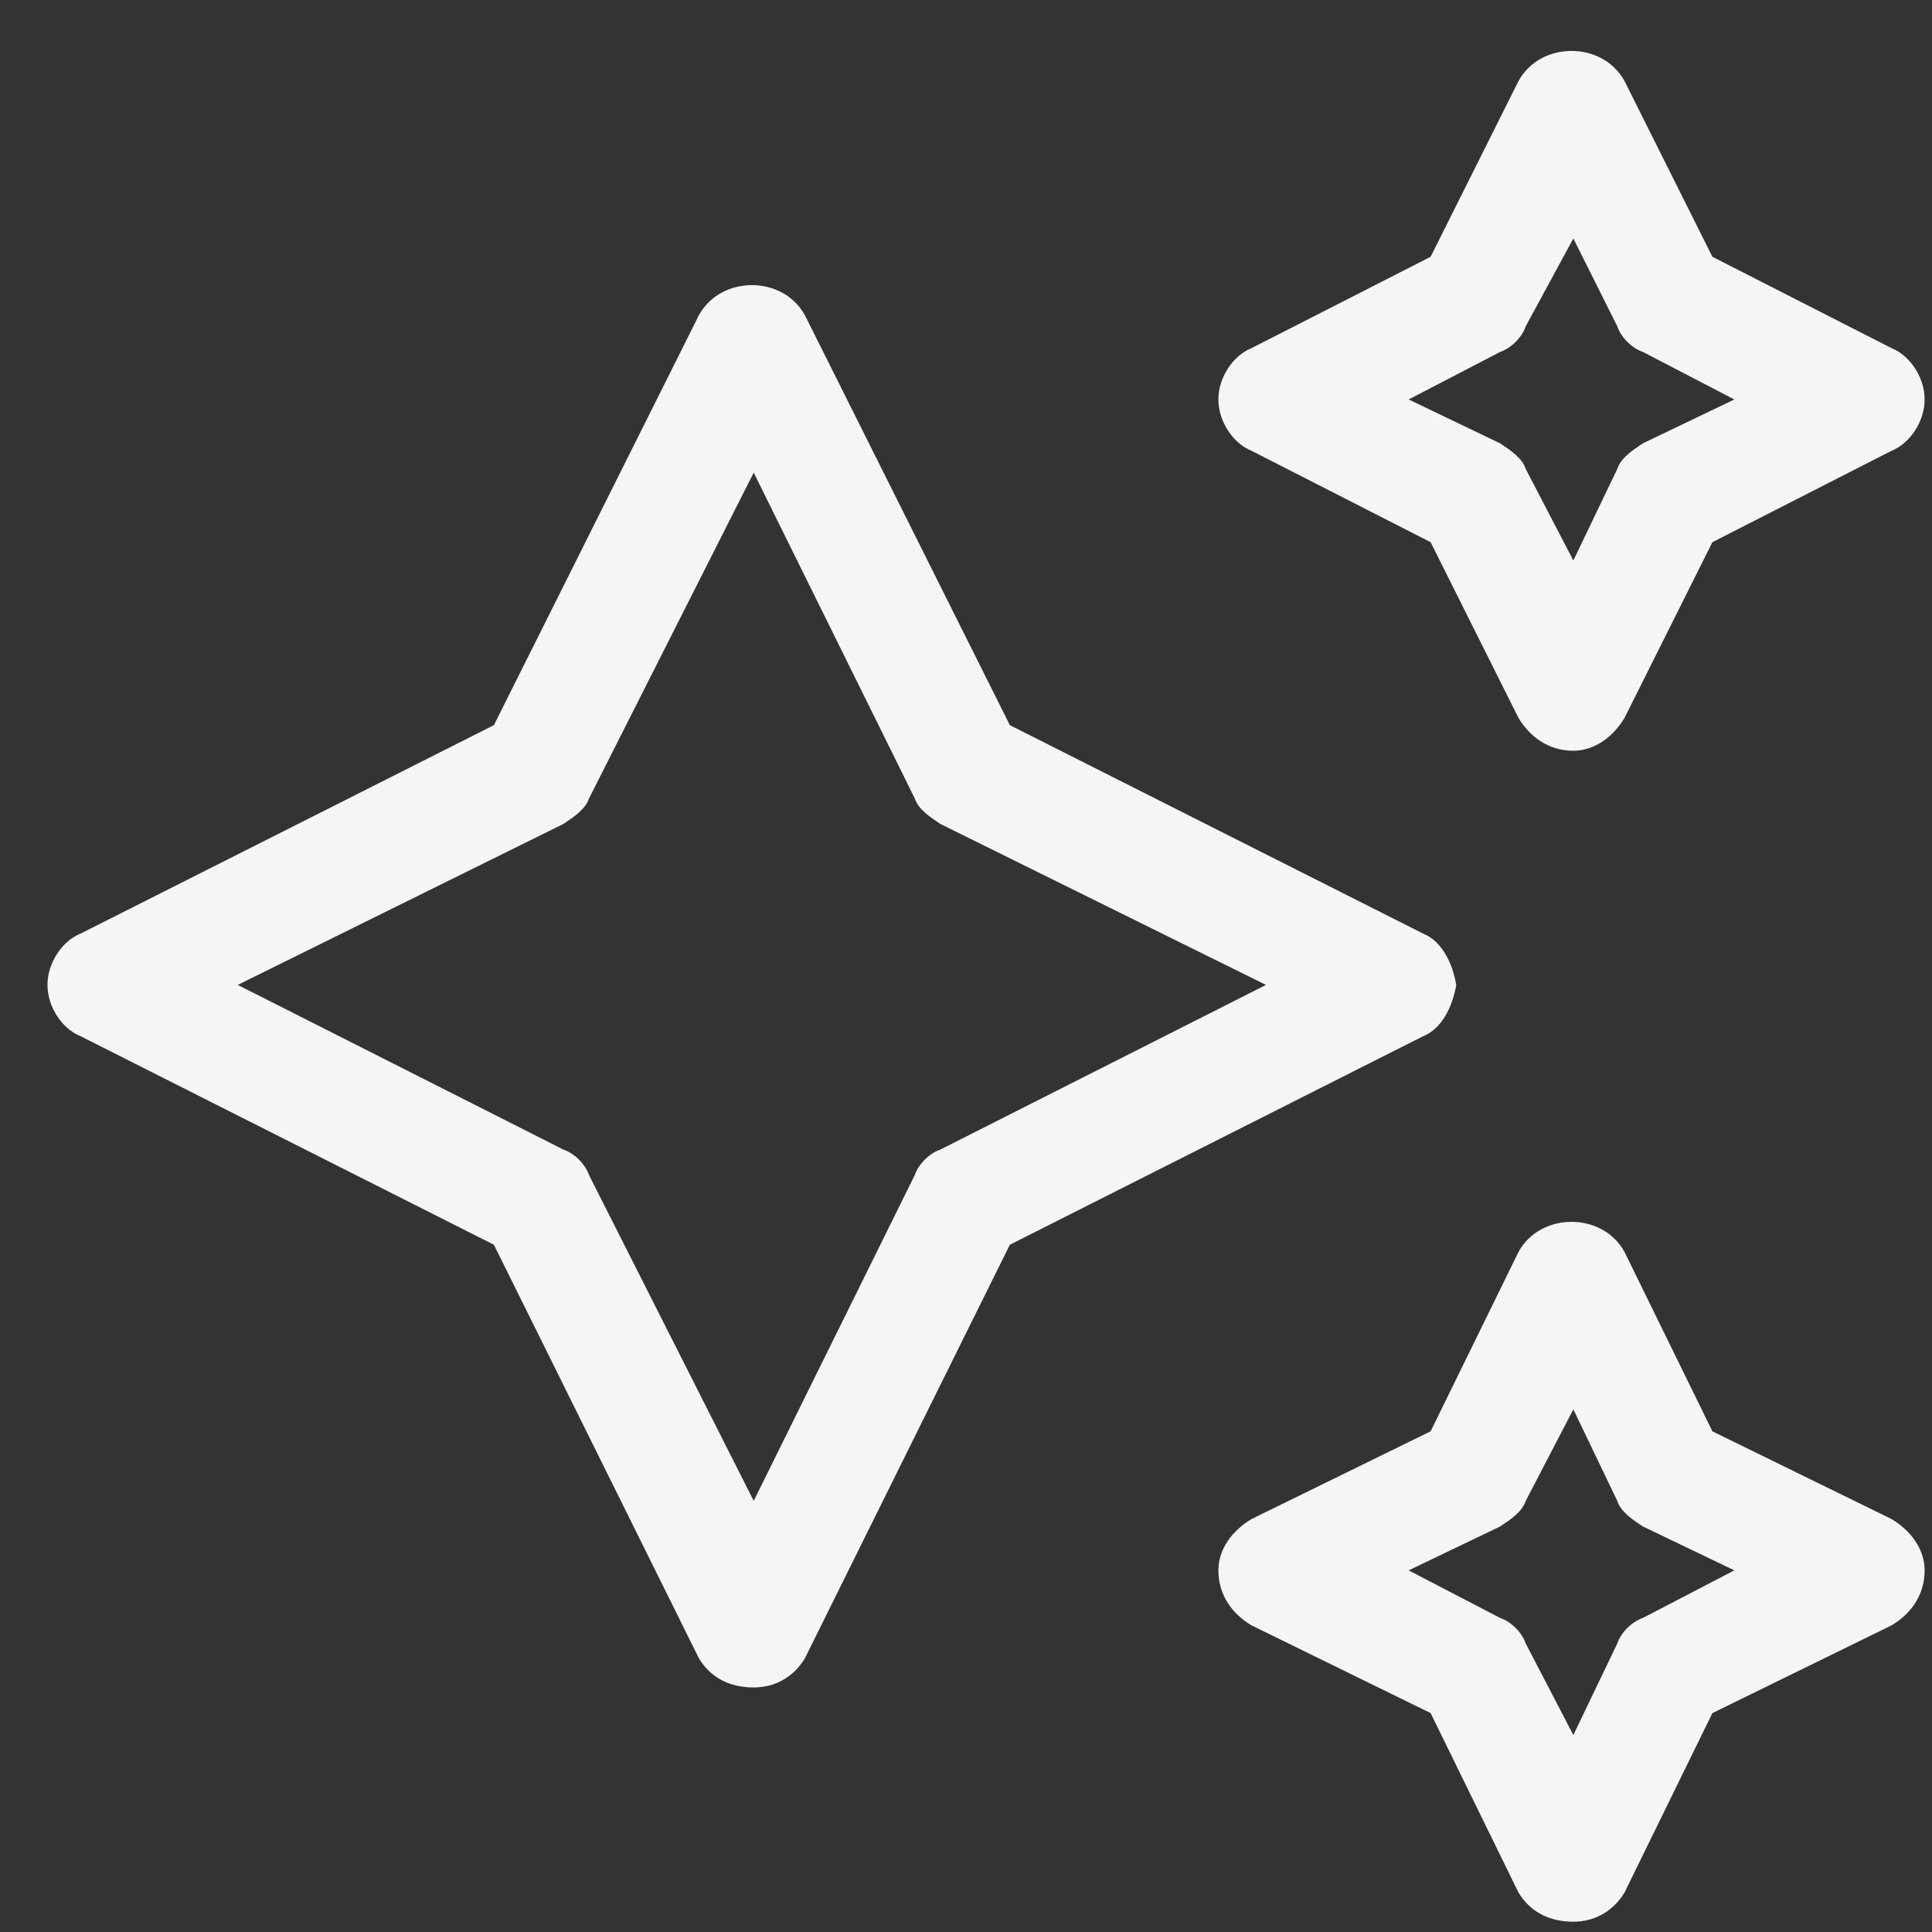 <svg width="33" height="33" viewBox="0 0 33 33" fill="none" xmlns="http://www.w3.org/2000/svg">
<rect x="0" y="0" width="33" height="33" fill="#333333" stroke="none"/>
<path d="M21.374 7.698C21.061 7.573 20.811 7.198 20.811 6.823C20.811 6.448 21.061 6.073 21.374 5.948L24.436 4.386L25.936 1.386C26.311 0.698 27.374 0.698 27.749 1.386L29.249 4.386L32.312 5.948C32.624 6.073 32.874 6.448 32.874 6.823C32.874 7.198 32.624 7.573 32.312 7.698L29.249 9.261L27.749 12.261C27.561 12.573 27.249 12.823 26.874 12.823C26.436 12.823 26.124 12.573 25.936 12.261L24.436 9.261L21.374 7.698ZM25.624 6.011L24.061 6.823L25.624 7.573C25.811 7.698 25.999 7.823 26.061 8.011L26.874 9.573L27.624 8.011C27.686 7.823 27.874 7.698 28.061 7.573L29.624 6.823L28.061 6.011C27.874 5.948 27.686 5.761 27.624 5.573L26.874 4.073L26.061 5.573C25.999 5.761 25.811 5.948 25.624 6.011ZM32.312 25.948C32.624 26.136 32.874 26.448 32.874 26.823C32.874 27.261 32.624 27.573 32.312 27.761L29.249 29.261L27.749 32.324C27.561 32.636 27.249 32.824 26.874 32.824C26.436 32.824 26.124 32.636 25.936 32.324L24.436 29.261L21.374 27.761C21.061 27.573 20.811 27.261 20.811 26.823C20.811 26.448 21.061 26.136 21.374 25.948L24.436 24.448L25.936 21.386C26.311 20.698 27.374 20.698 27.749 21.386L29.249 24.448L32.312 25.948ZM28.061 27.636L29.624 26.823L28.061 26.073C27.874 25.948 27.686 25.823 27.624 25.636L26.874 24.073L26.061 25.636C25.999 25.823 25.811 25.948 25.624 26.073L24.061 26.823L25.624 27.636C25.811 27.698 25.999 27.886 26.061 28.073L26.874 29.636L27.624 28.073C27.686 27.886 27.874 27.698 28.061 27.636ZM24.874 16.823C24.811 17.198 24.624 17.573 24.311 17.698L17.249 21.261L13.749 28.323C13.562 28.636 13.249 28.823 12.874 28.823C12.437 28.823 12.124 28.636 11.937 28.323L8.436 21.261L1.374 17.698C1.061 17.573 0.811 17.198 0.811 16.823C0.811 16.448 1.061 16.073 1.374 15.948L8.436 12.386L11.937 5.386C12.312 4.698 13.374 4.698 13.749 5.386L17.249 12.386L24.311 15.948C24.624 16.073 24.811 16.448 24.874 16.823ZM16.061 19.636L21.624 16.823L16.061 14.073C15.874 13.948 15.687 13.823 15.624 13.636L12.874 8.073L10.062 13.636C9.999 13.823 9.811 13.948 9.624 14.073L4.061 16.823L9.624 19.636C9.811 19.698 9.999 19.886 10.062 20.073L12.874 25.636L15.624 20.073C15.687 19.886 15.874 19.698 16.061 19.636Z" fill="#F5F5F5"/>
</svg>
